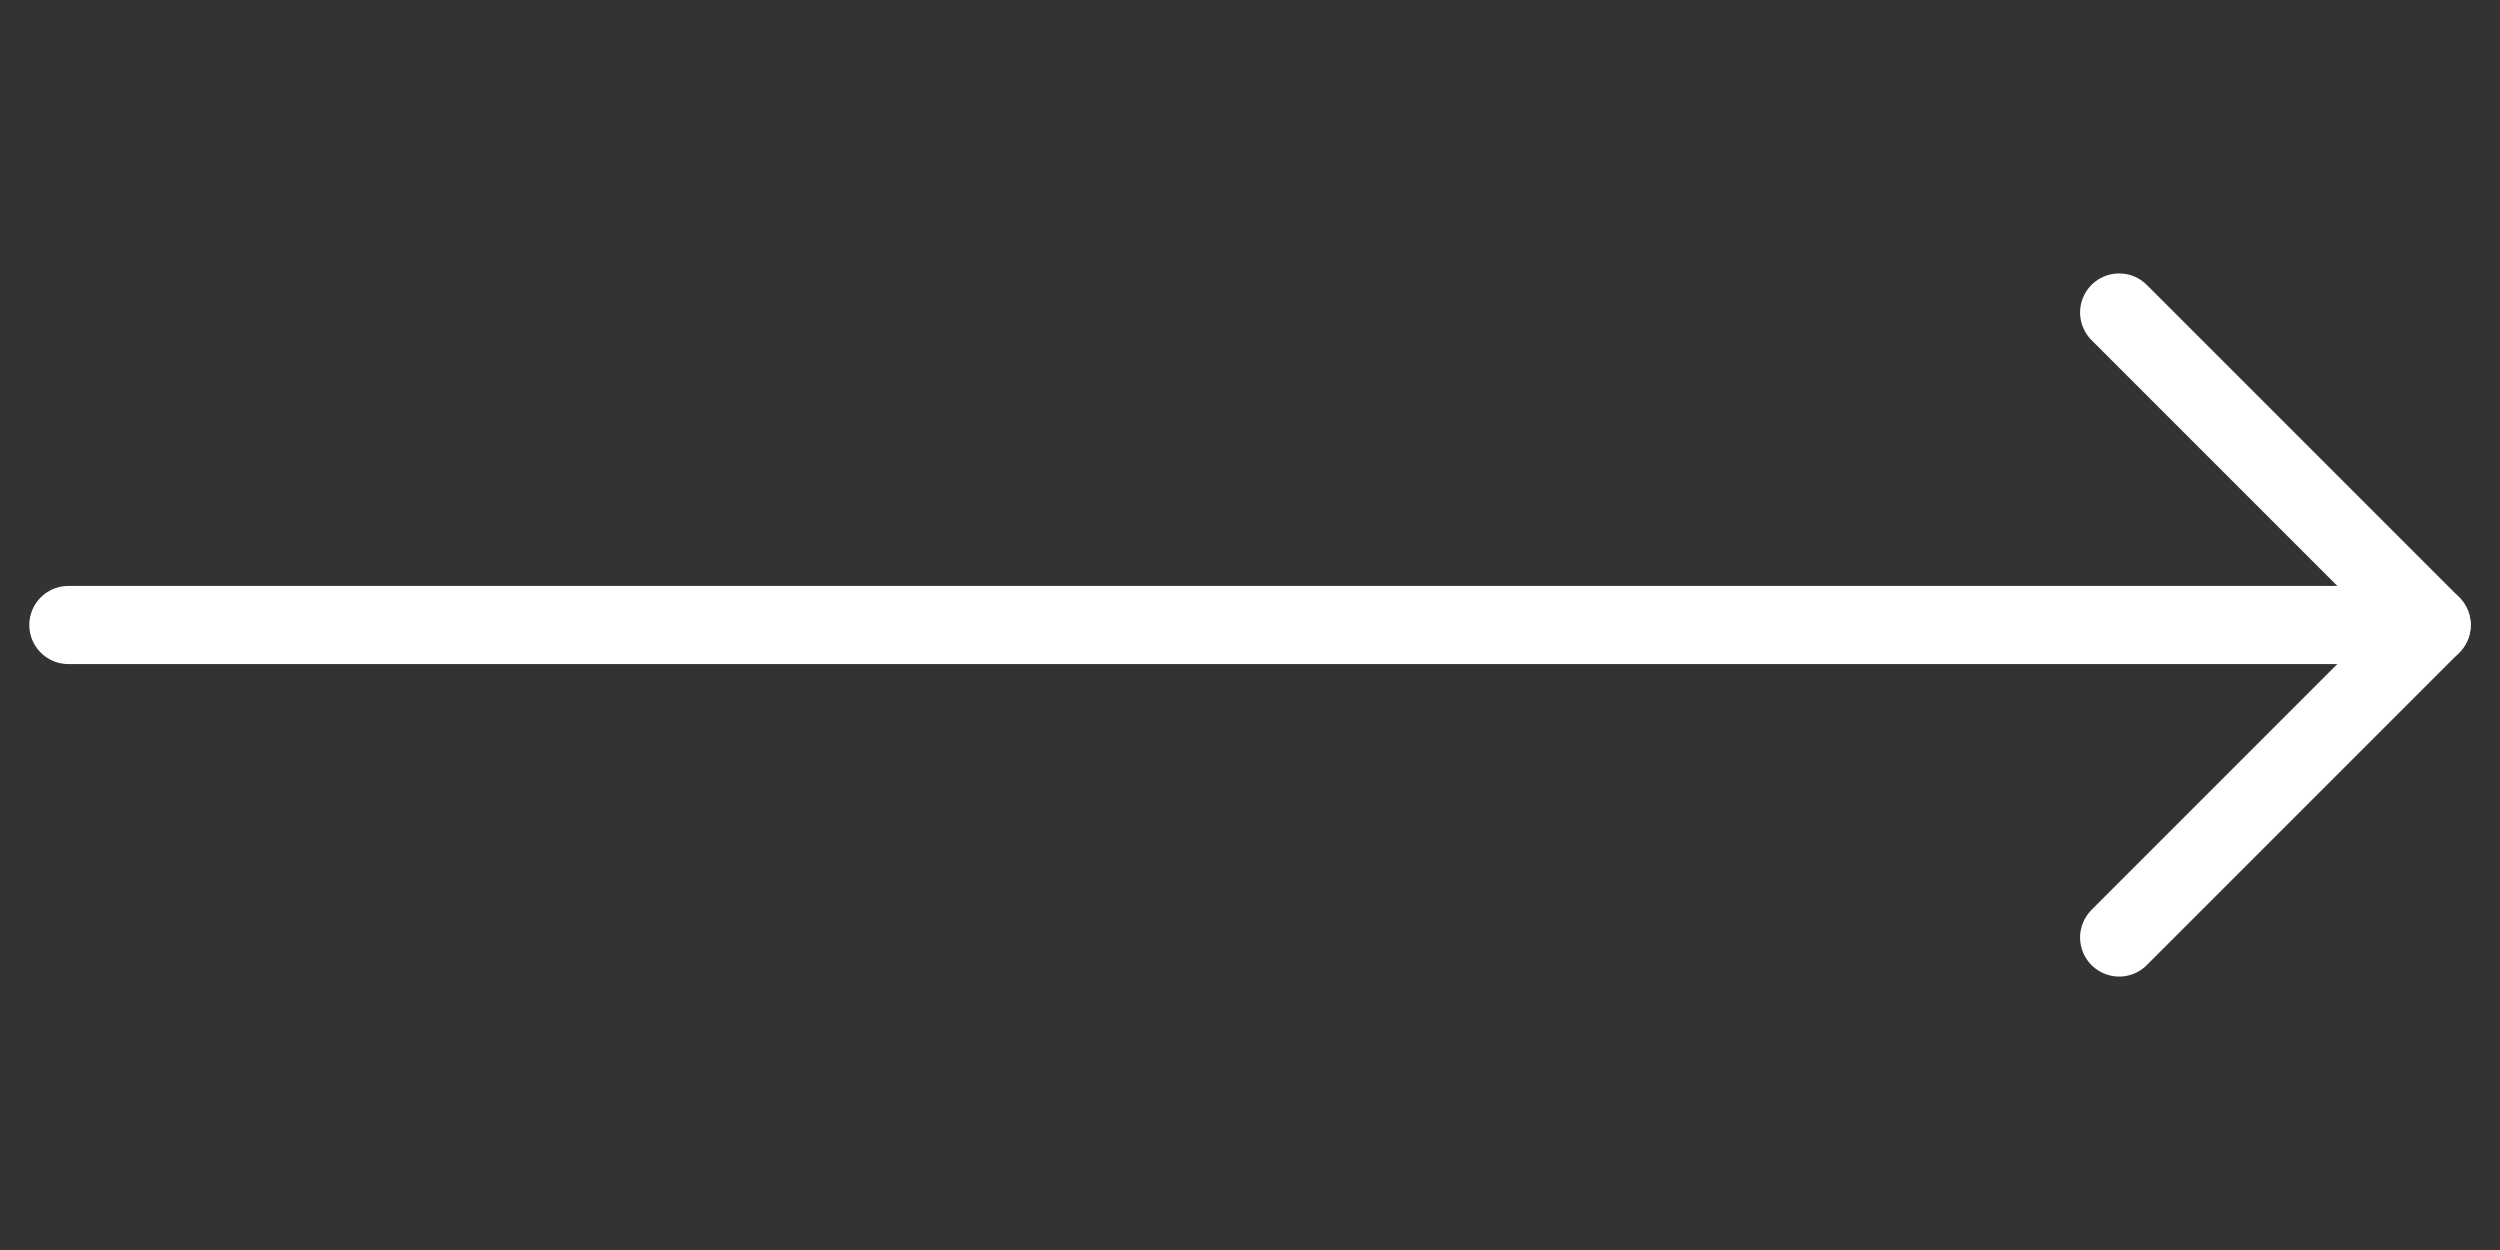<?xml version="1.0" encoding="utf-8"?>
<!-- Generator: Adobe Illustrator 27.4.1, SVG Export Plug-In . SVG Version: 6.00 Build 0)  -->
<svg version="1.1" id="Layer_1" xmlns="http://www.w3.org/2000/svg" xmlns:xlink="http://www.w3.org/1999/xlink" x="0px" y="0px"
	 viewBox="0 0 256 128" style="enable-background:new 0 0 256 128;" xml:space="preserve">
<rect x="0" y="0" width="256" height="128" fill="#333333" stroke="none"/>
<style type="text/css">
	.st0{fill:none;}
	.st1{fill:none;stroke:#FFFFFF;stroke-width:8;stroke-linecap:round;stroke-linejoin:round;}
</style>
<g>
	<path class="st0" d="M0-64h256v256H0V-64z"/>
	<path class="st1" d="M217,32l32,32l-32,32"/>
	<path class="st1" d="M7,64H249"/>
</g>
</svg>
